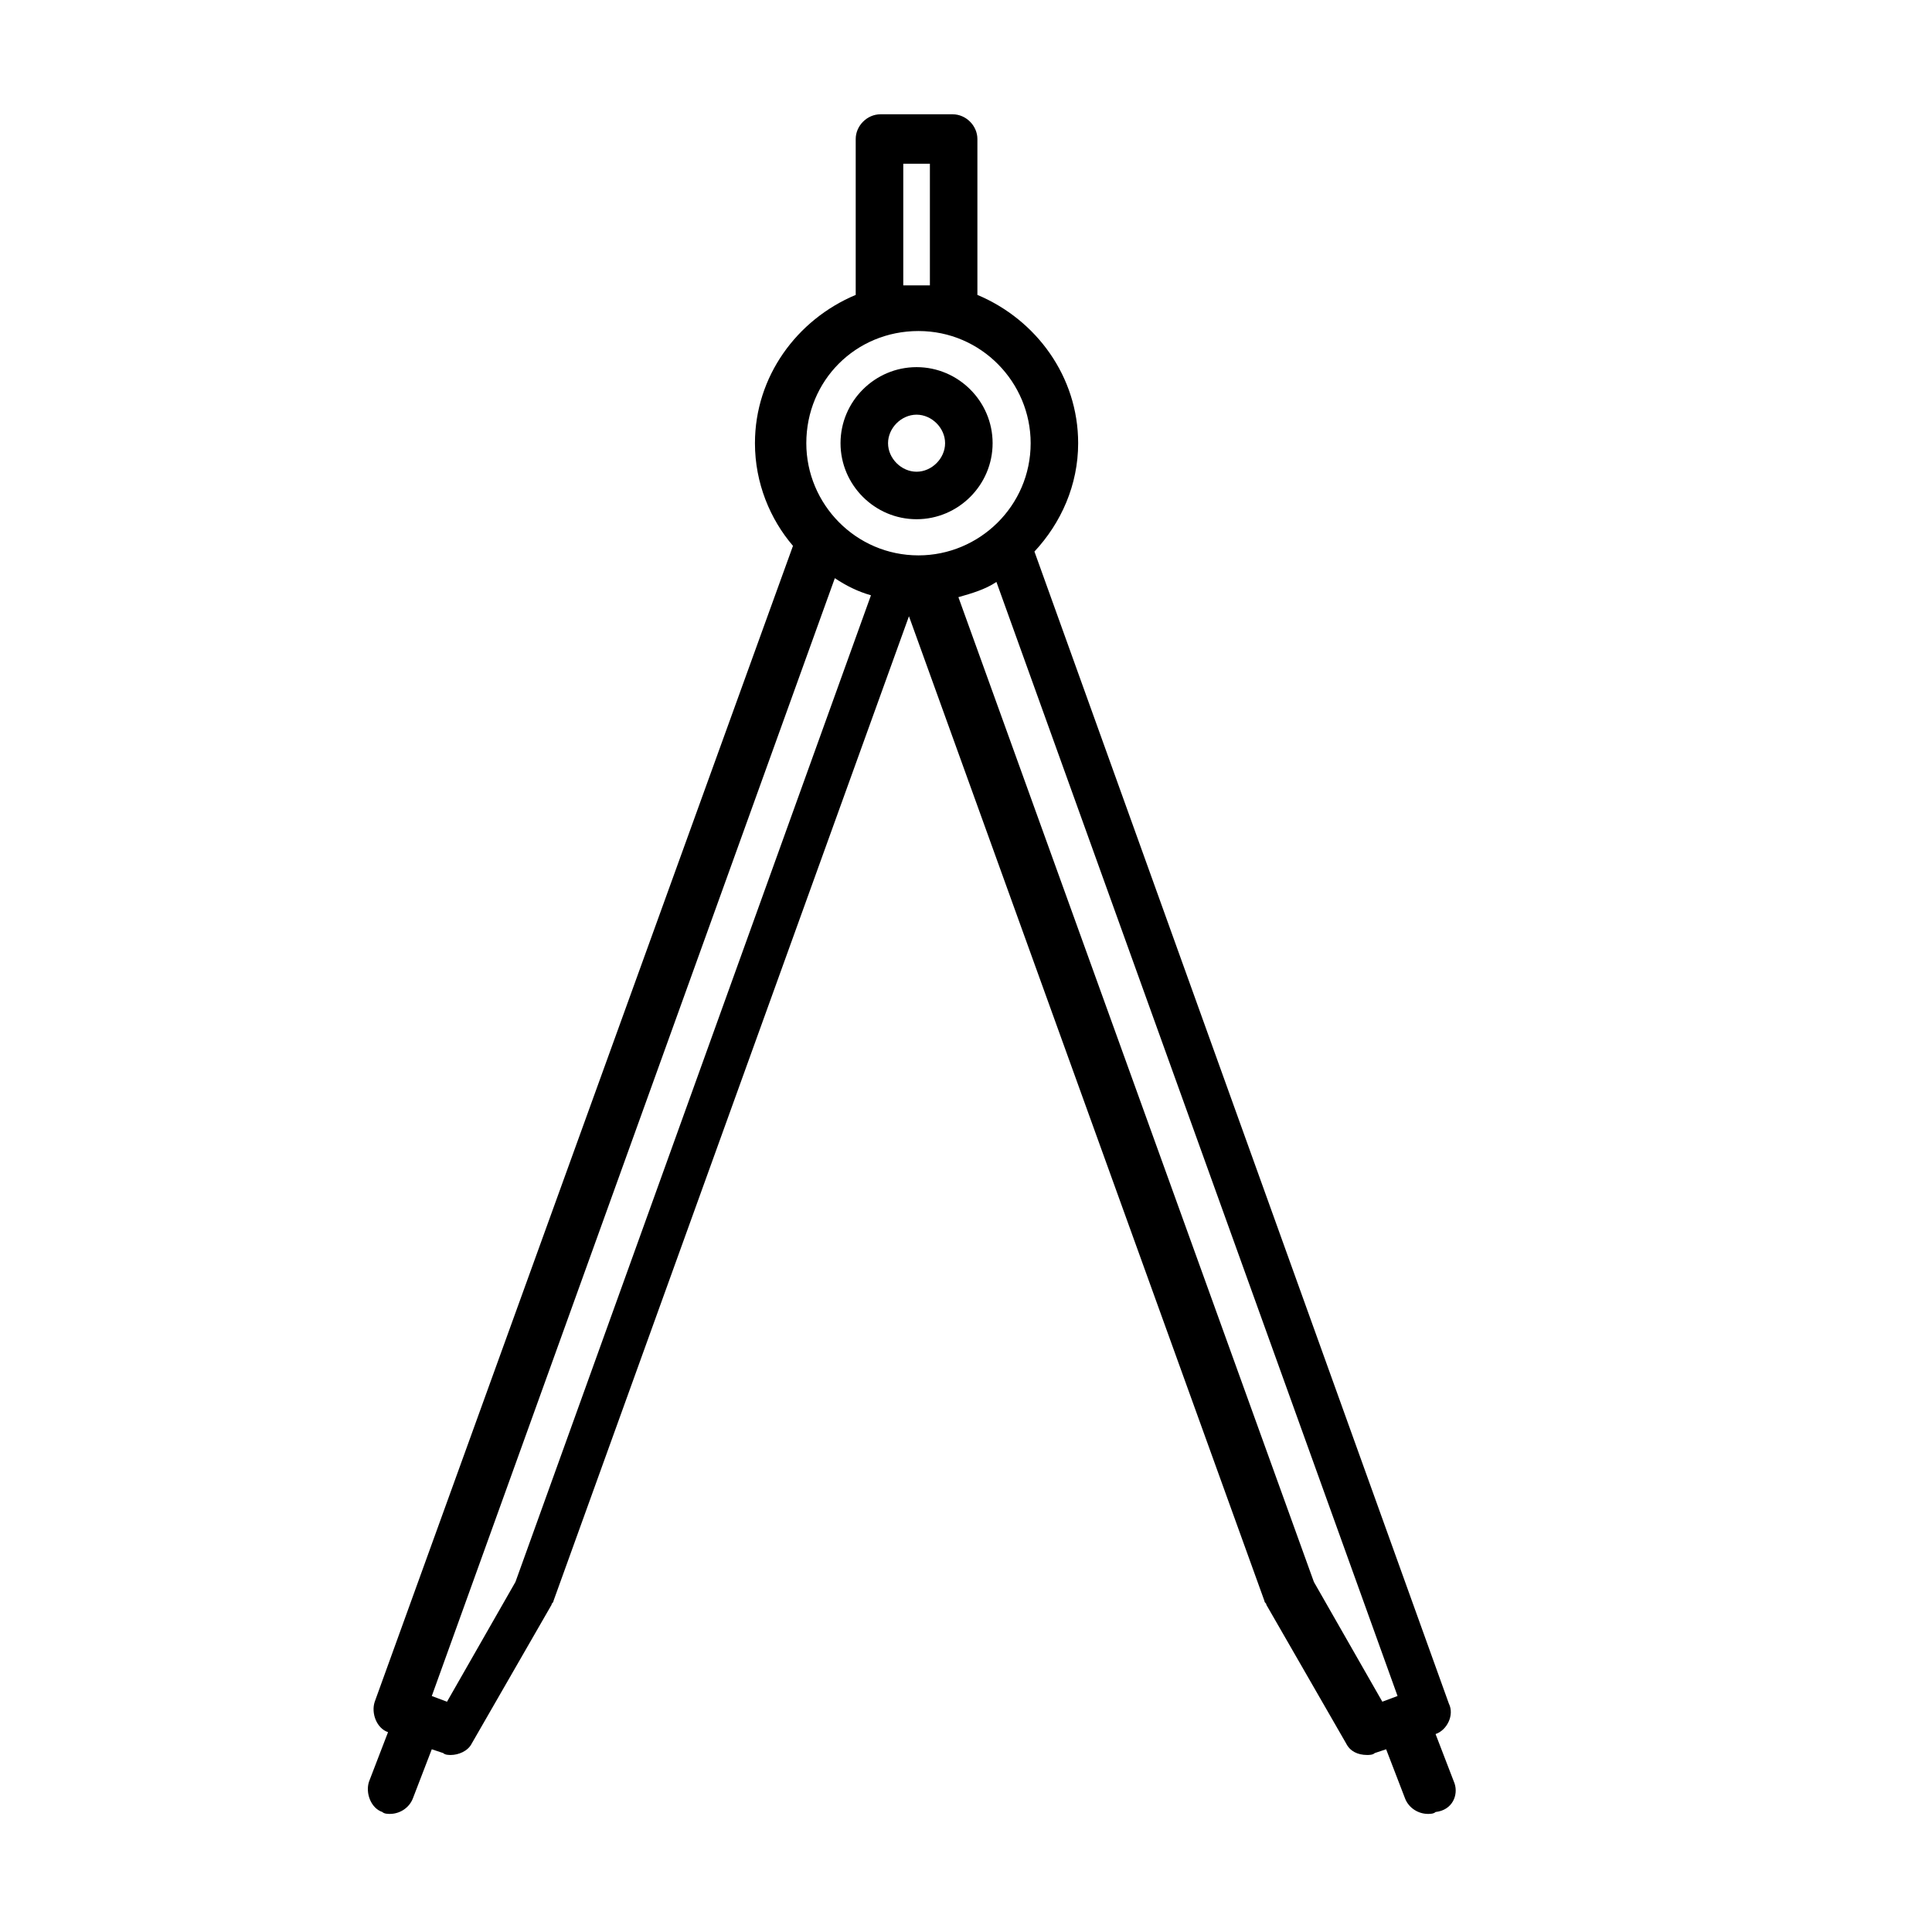 <?xml version="1.0" encoding="UTF-8"?>
<!-- Uploaded to: ICON Repo, www.iconrepo.com, Generator: ICON Repo Mixer Tools -->
<svg fill="#000000" width="800px" height="800px" version="1.1" viewBox="144 144 512 512" xmlns="http://www.w3.org/2000/svg">
 <g>
  <path d="m529.48 616.64-5.039-13.098c3.023-1.008 5.039-5.039 3.527-8.062l-109.83-305.31c7.055-7.559 11.586-17.633 11.586-28.719 0-17.633-11.082-32.746-26.703-39.297v-41.312c0-3.527-3.023-6.551-6.551-6.551h-19.145c-3.527 0-6.551 3.023-6.551 6.551v41.312c-15.617 6.551-26.703 21.664-26.703 39.297 0 10.578 4.031 20.152 10.078 27.207l-110.84 306.32c-1.008 3.023 0.504 7.055 3.527 8.062l-5.039 13.098c-1.008 3.023 0.504 7.055 3.527 8.062 0.504 0.504 1.512 0.504 2.016 0.504 2.519 0 5.039-1.512 6.047-4.031l5.039-13.098 3.023 1.008c0.504 0.504 1.512 0.504 2.016 0.504 2.016 0 4.535-1.008 5.543-3.023l21.16-36.777c0-0.504 0.504-0.504 0.504-1.008l94.211-260.97 94.211 260.97c0 0.504 0.504 0.504 0.504 1.008l21.16 36.777c1.008 2.016 3.023 3.023 5.543 3.023 0.504 0 1.512 0 2.016-0.504l3.023-1.008 5.039 13.098c1.008 2.519 3.527 4.031 6.047 4.031 0.504 0 1.512 0 2.016-0.504 4.531-0.504 6.043-4.535 5.035-7.559zm-145.6-429.25h6.551v32.242h-3.527-3.527v-32.242zm3.527 44.336c16.625 0 29.727 13.602 29.727 29.727 0 16.625-13.602 29.727-29.727 29.727-16.625 0-29.727-13.602-29.727-29.727 0.004-16.629 13.102-29.727 29.727-29.727zm-106.81 331.51-18.137 31.738-4.031-1.512 106.81-296.24c3.023 2.016 6.047 3.527 9.574 4.535zm211.6 0-94.211-260.98c3.527-1.008 7.055-2.016 10.078-4.031l106.3 295.23-4.031 1.512z"/>
  <path d="m386.9 281.6c11.082 0 20.152-9.07 20.152-20.152s-9.07-20.152-20.152-20.152c-11.082 0-20.152 9.07-20.152 20.152 0 11.086 9.07 20.152 20.152 20.152zm0-27.707c4.031 0 7.559 3.527 7.559 7.559s-3.527 7.559-7.559 7.559-7.559-3.527-7.559-7.559c0.004-4.031 3.527-7.559 7.559-7.559z"/>
 </g>
</svg>